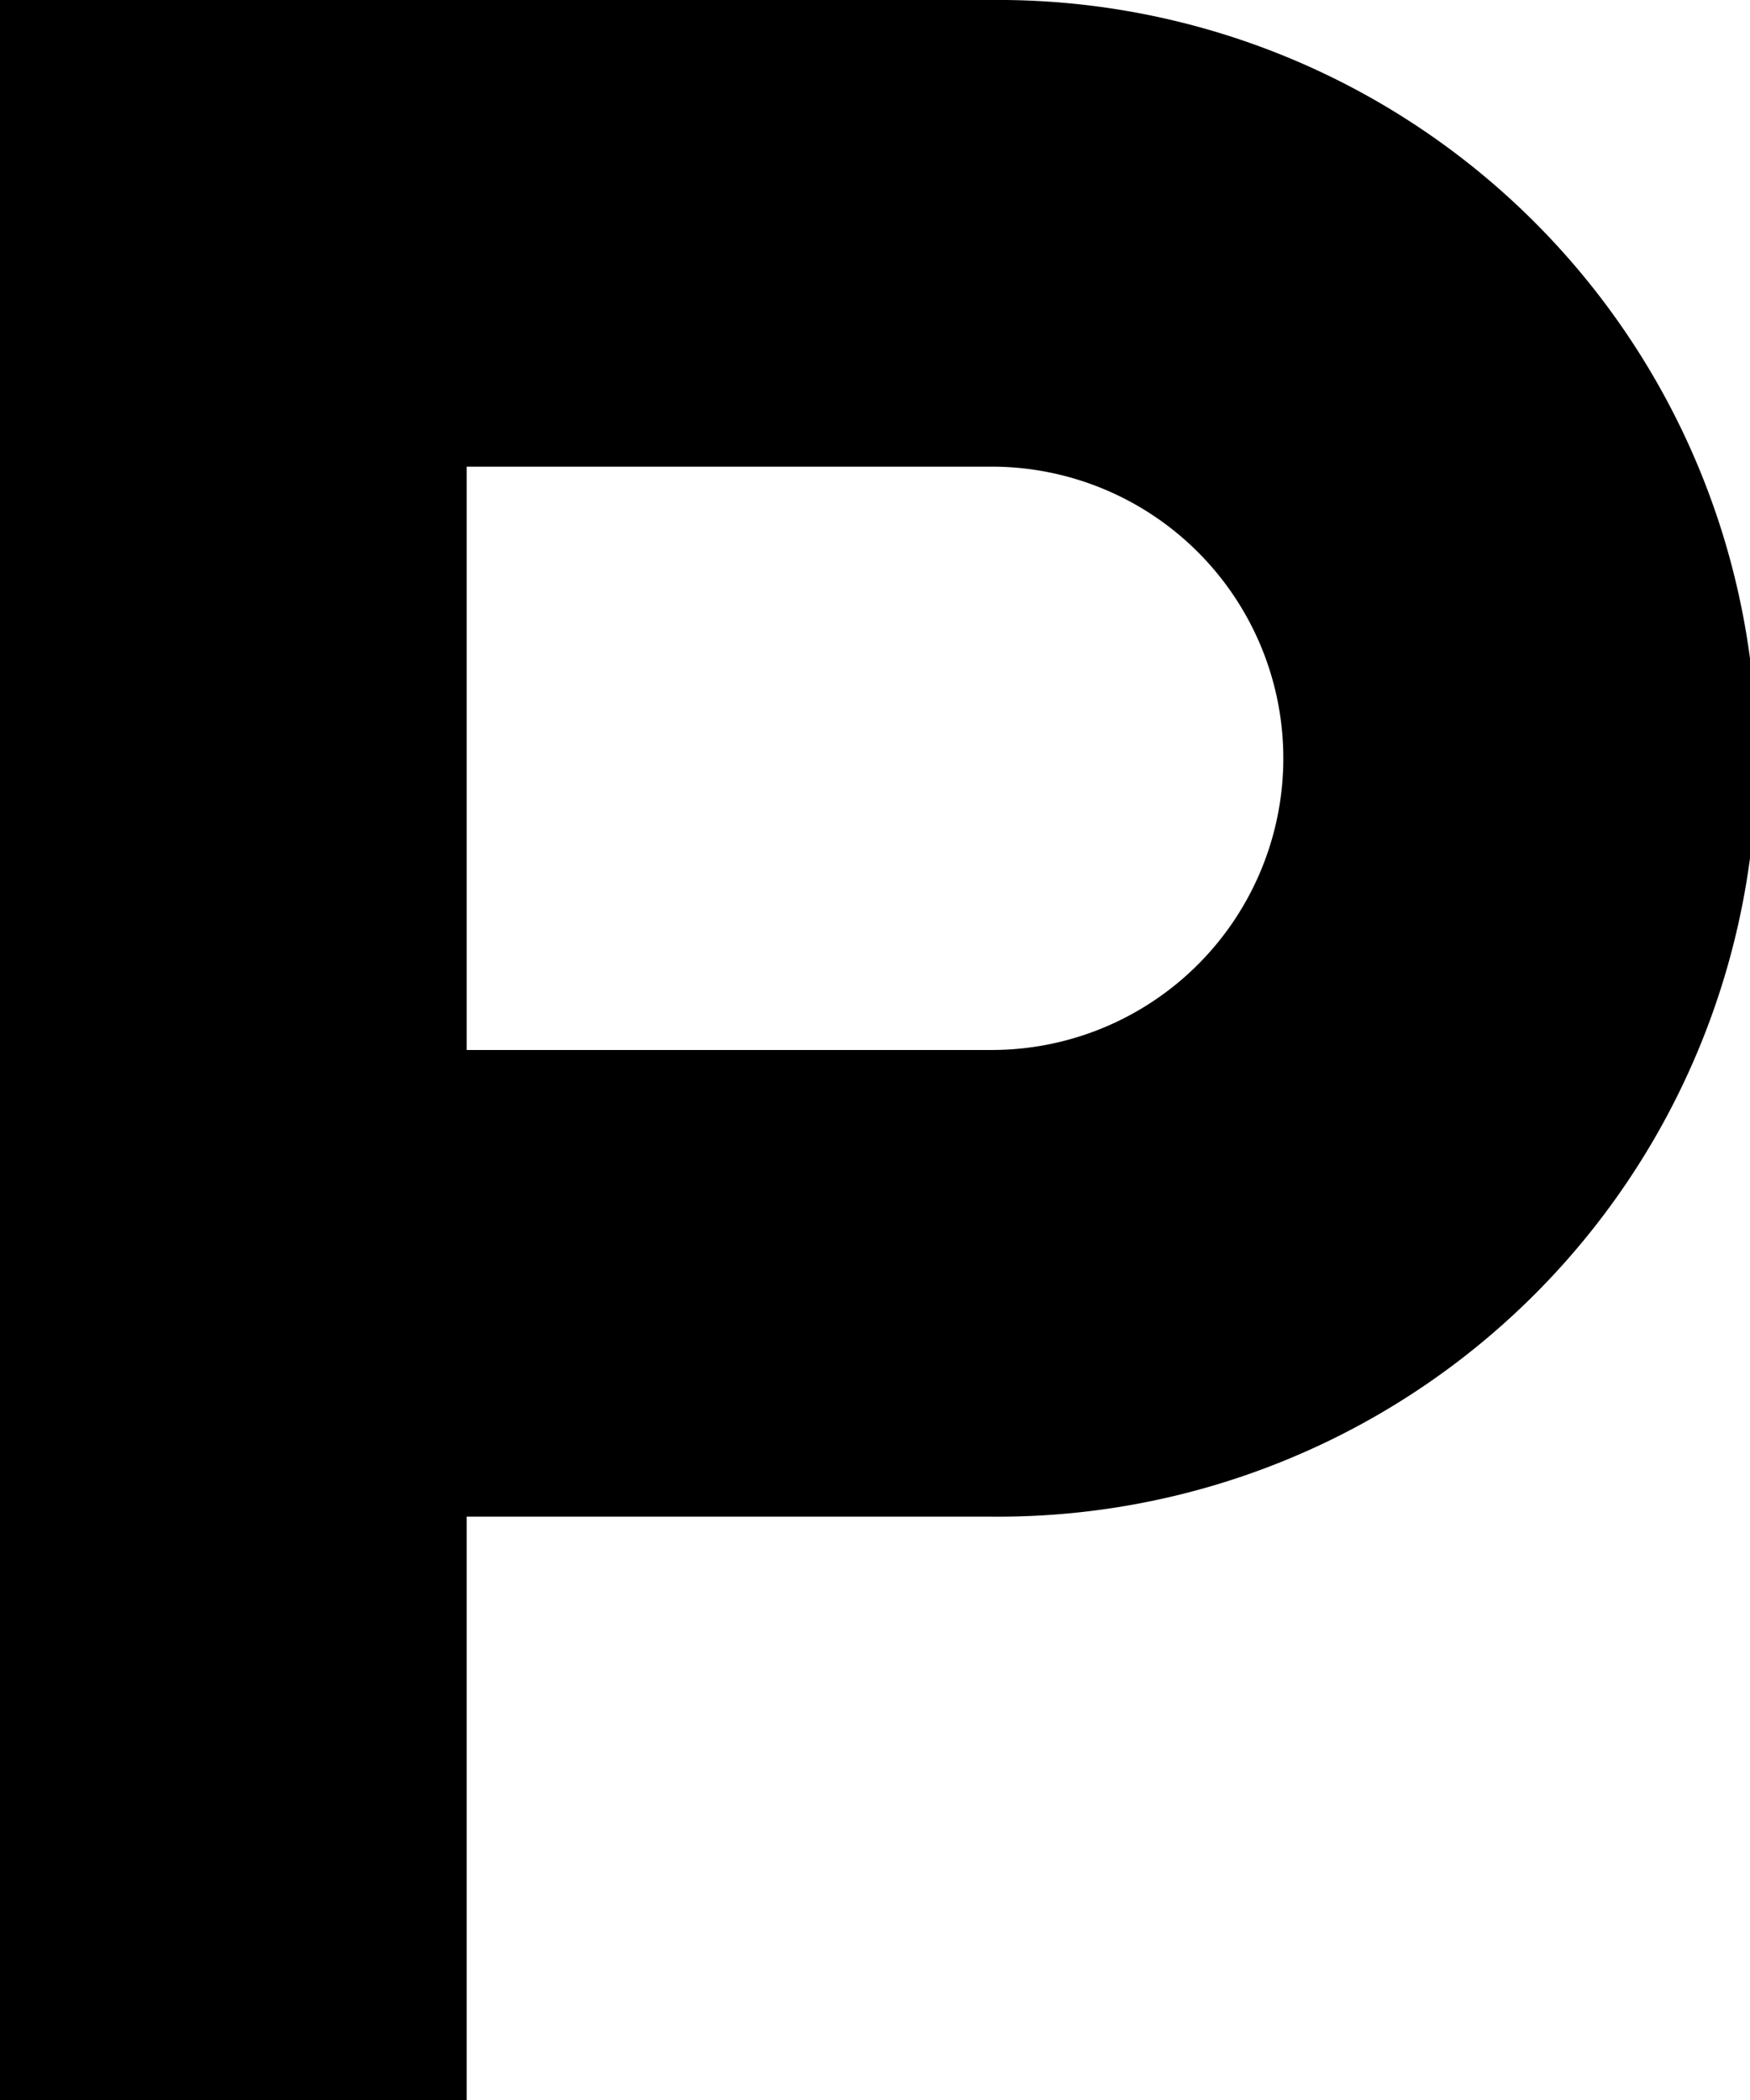 <svg xmlns="http://www.w3.org/2000/svg" width="30.417" height="36.5" viewBox="0 0 30.417 36.5">
  <g id="bxs-parking" transform="translate(-40 -24)">
    <path id="パス_774" data-name="パス 774" d="M57.236,24H40V60.5h8.111V50.361h9.125a13.181,13.181,0,1,0,0-26.361Zm0,18.25H48.111V32.111h9.125a5.069,5.069,0,1,1,0,10.139Z"/>
  </g>
</svg>
